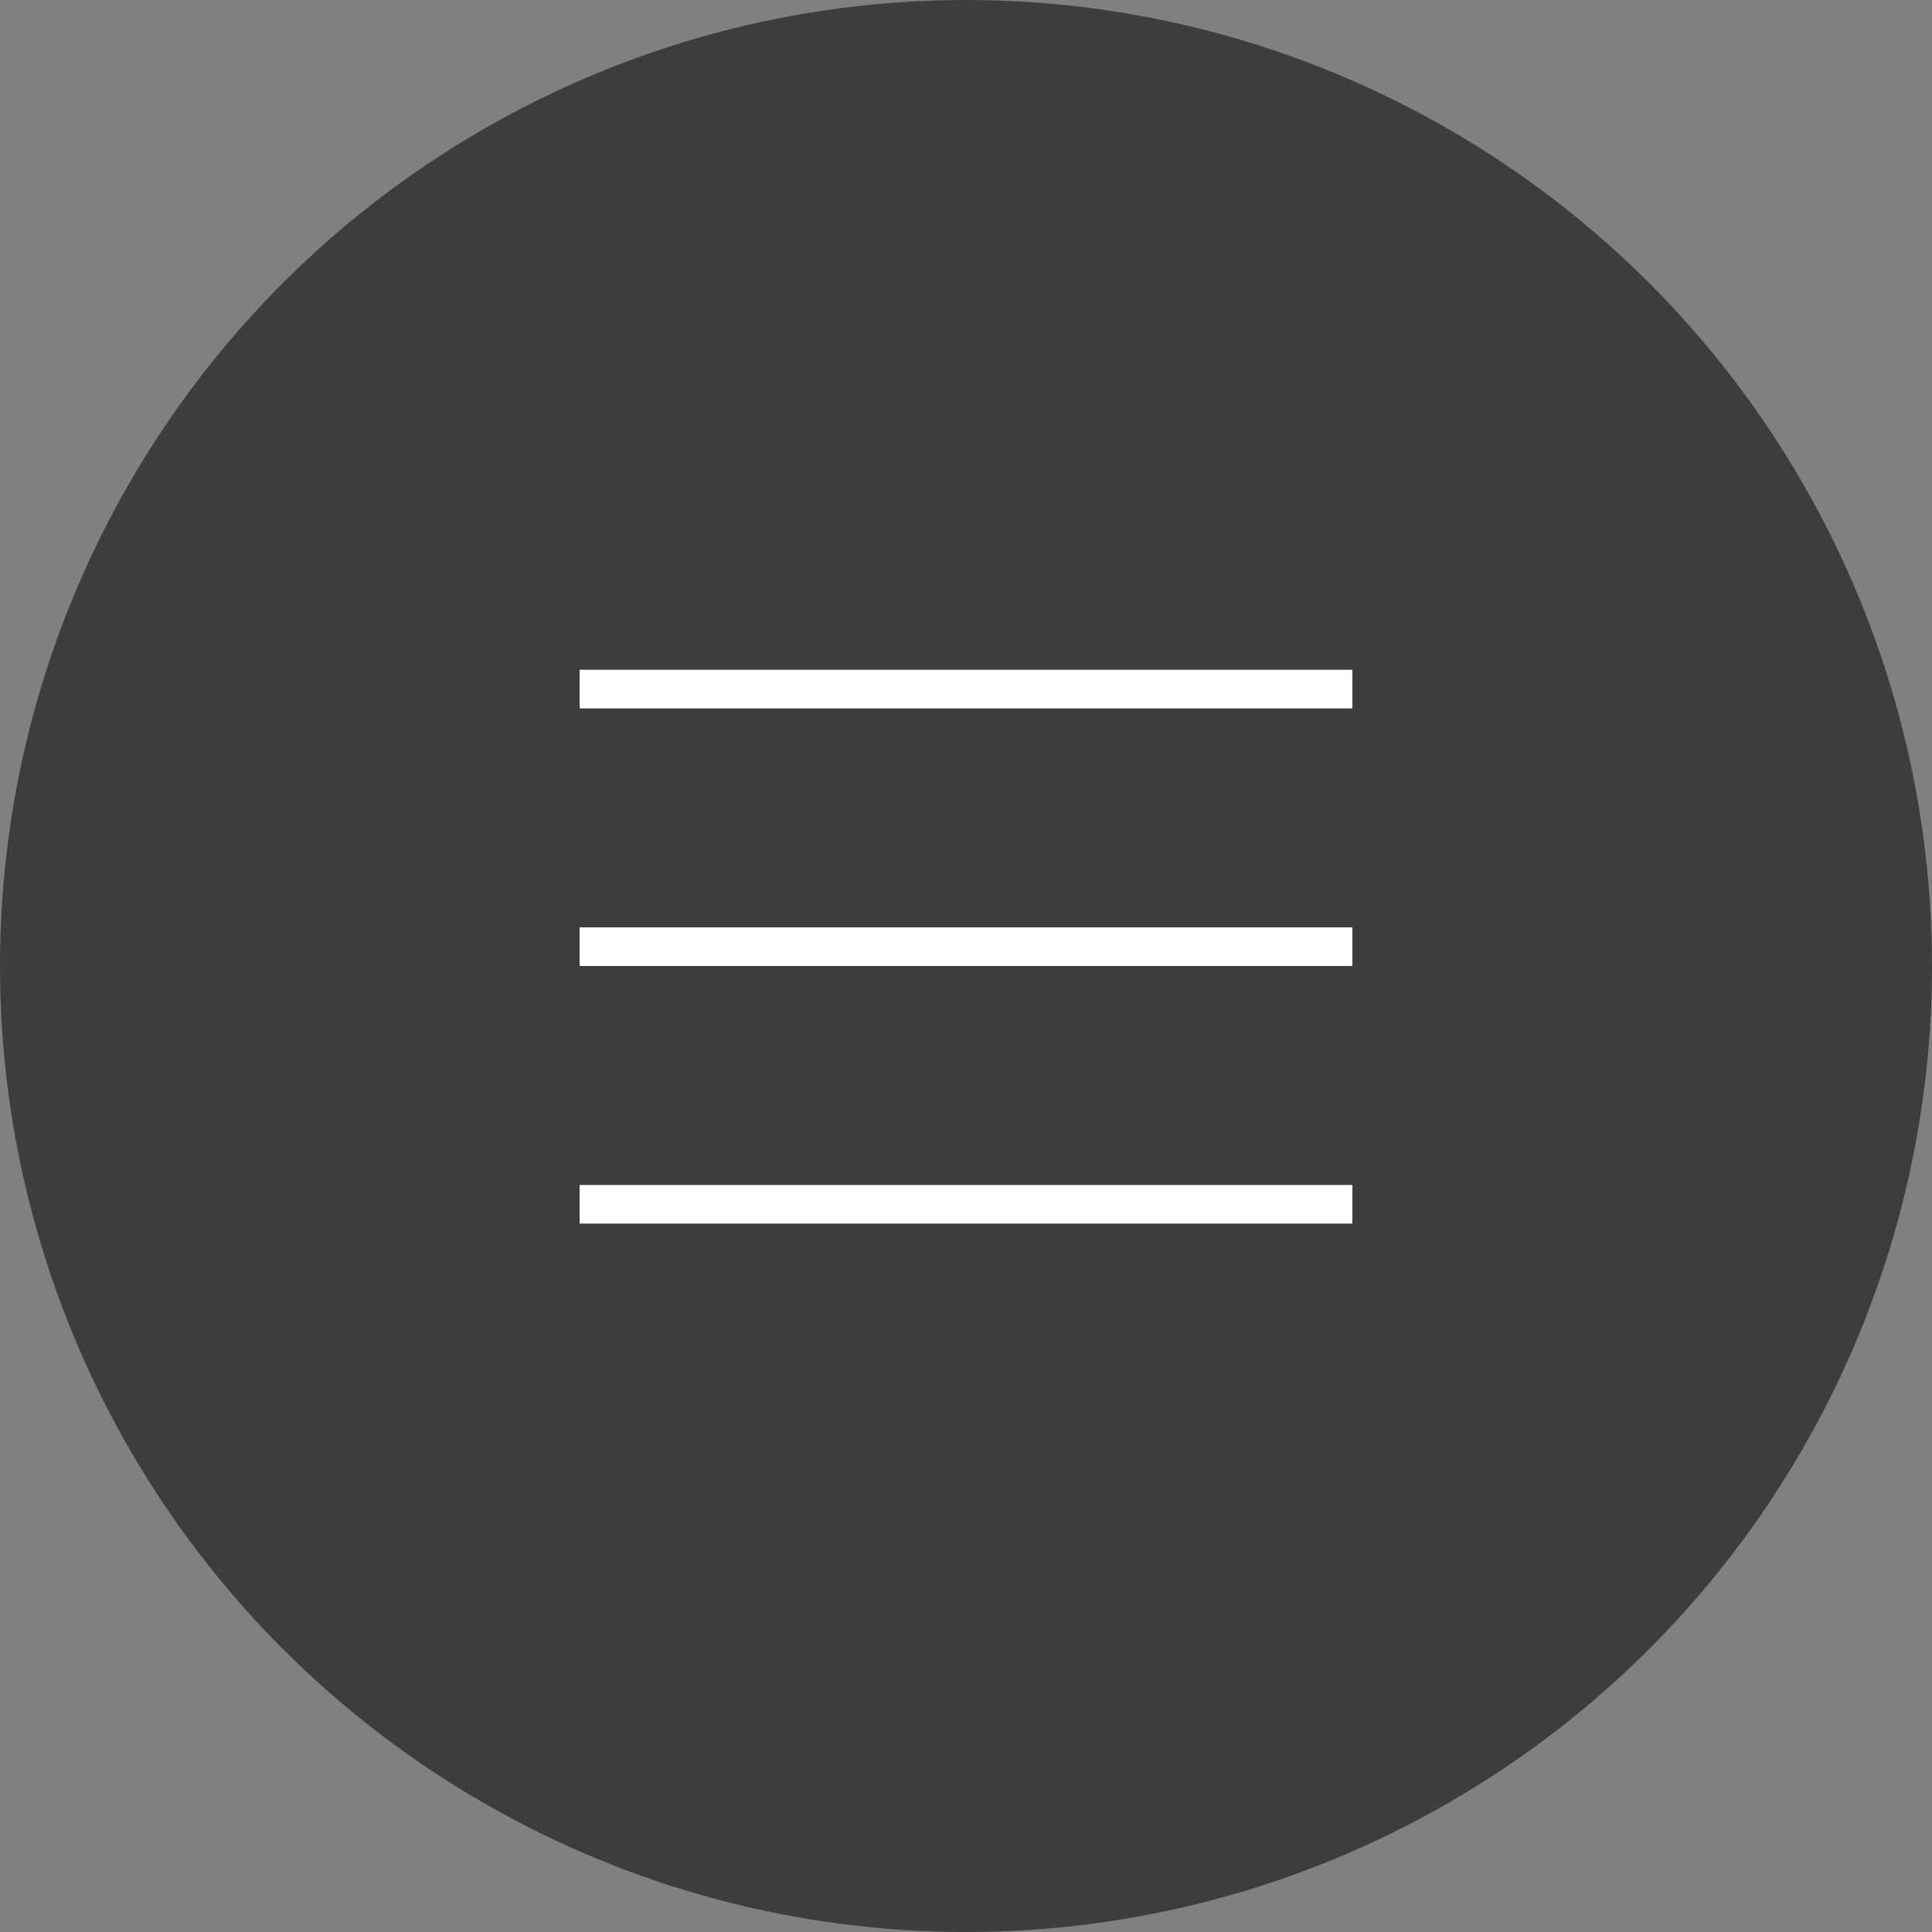 <?xml version="1.0" encoding="UTF-8"?> <svg xmlns="http://www.w3.org/2000/svg" width="150" height="150" viewBox="0 0 150 150" fill="none"><rect x="0" y="0" width="150" height="150" fill="#808080" stroke="none"/> <circle cx="75" cy="75" r="75" fill="#3D3D3D"></circle> <line x1="45" y1="53.5" x2="105" y2="53.5" stroke="white" stroke-width="3"></line> <line x1="45" y1="73.5" x2="105" y2="73.5" stroke="white" stroke-width="3"></line> <line x1="45" y1="93.5" x2="105" y2="93.5" stroke="white" stroke-width="3"></line> </svg> 